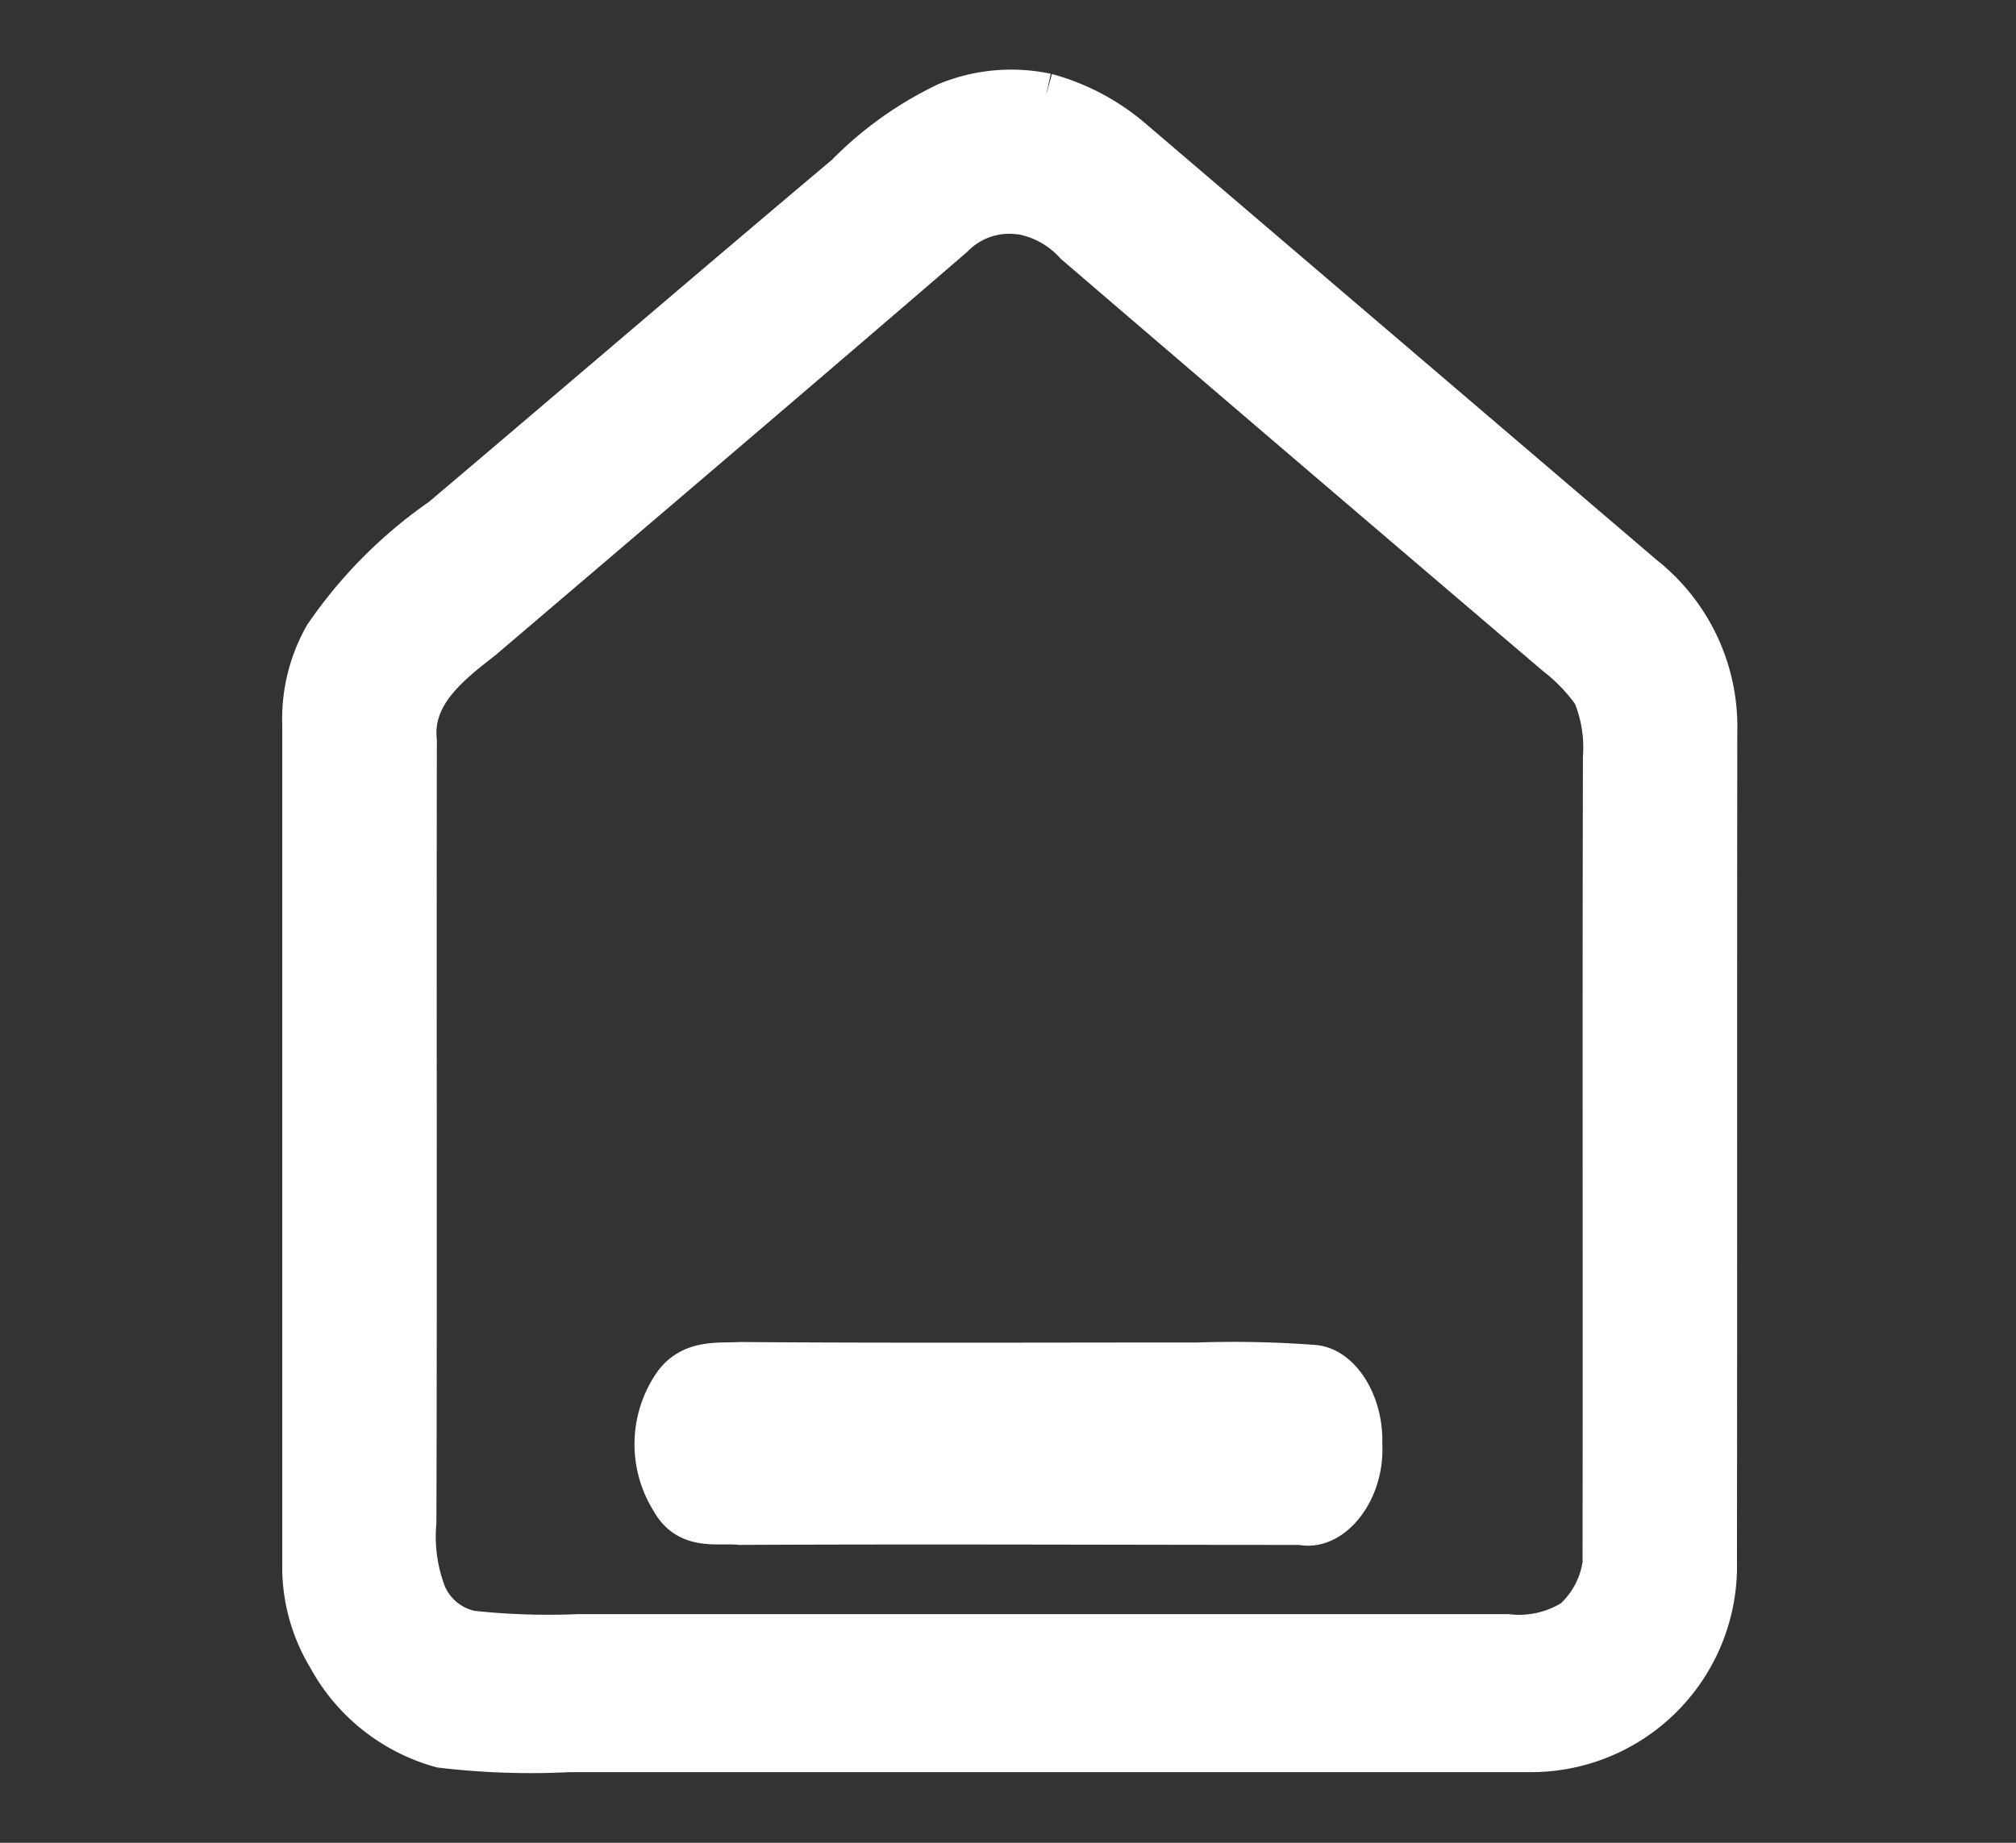 <?xml version="1.0" encoding="UTF-8"?> <svg xmlns="http://www.w3.org/2000/svg" xmlns:xlink="http://www.w3.org/1999/xlink" width="35" height="32" viewBox="0 0 35 32"><rect x="0" y="0" width="35" height="32" fill="#333333" stroke="none"/><defs><clipPath id="clip-Home_SVG"><rect width="35" height="32"></rect></clipPath></defs><g id="Home_SVG" data-name="Home SVG" clip-path="url(#clip-Home_SVG)"><g id="surface1" transform="translate(5.129 1)"><path id="Path_5" data-name="Path 5" d="M0,0H25V30H0Z" transform="translate(-0.129)" fill="none"></path><path id="Path_3" data-name="Path 3" d="M15.339.1a2.916,2.916,0,0,0-1.711.154A6.136,6.136,0,0,0,11.882,1.5C9.533,3.478,7.2,5.481,4.857,7.464A7.9,7.9,0,0,0,2.834,9.5a2.9,2.9,0,0,0-.373,1.533q0,7.35,0,14.7a3.01,3.01,0,0,0,.434,1.478A3.173,3.173,0,0,0,4.84,28.759a13.1,13.1,0,0,0,2.214.075q8.336,0,16.673,0a3.193,3.193,0,0,0,3.222-3.28c.006-4.8,0-9.608.006-14.413a3.306,3.306,0,0,0-1.249-2.668L16.818.883A3.779,3.779,0,0,0,15.339.1m-.492,2.023a1.686,1.686,0,0,1,1.011.537Q20.029,6.24,24.208,9.8a3.174,3.174,0,0,1,.652.682,2.467,2.467,0,0,1,.182,1.115c-.011,4.523,0,9.042-.006,13.565a1.636,1.636,0,0,1-.528,1.431,1.794,1.794,0,0,1-1.163.264q-8.063,0-16.128,0a12.438,12.438,0,0,1-1.86-.061,1.12,1.12,0,0,1-.818-.676,2.827,2.827,0,0,1-.169-1.245c.014-4.52,0-9.042.008-13.565-.086-.827.6-1.35,1.161-1.788C8.262,7.2,10.992,4.877,13.706,2.538A1.388,1.388,0,0,1,14.847,2.128Zm0,0" transform="translate(-2.306 0.556)" fill="#fff" stroke="#fff" stroke-width="0.767"></path><path id="Path_4" data-name="Path 4" d="M22,30.461a18.509,18.509,0,0,0-2.029-.043c-2.648,0-5.3.012-7.944-.008-.368.02-.811-.047-1.111.336a1.81,1.81,0,0,0-.06,2.02c.282.512.782.359,1.171.4,3.246-.016,6.493,0,9.739,0,.523.121,1.075-.574,1.026-1.367C22.818,31.125,22.445,30.512,22,30.461Zm0,0" transform="translate(-4.307 -7.722)" fill="#fff" stroke="#fff" stroke-width="0.767"></path></g></g></svg> 